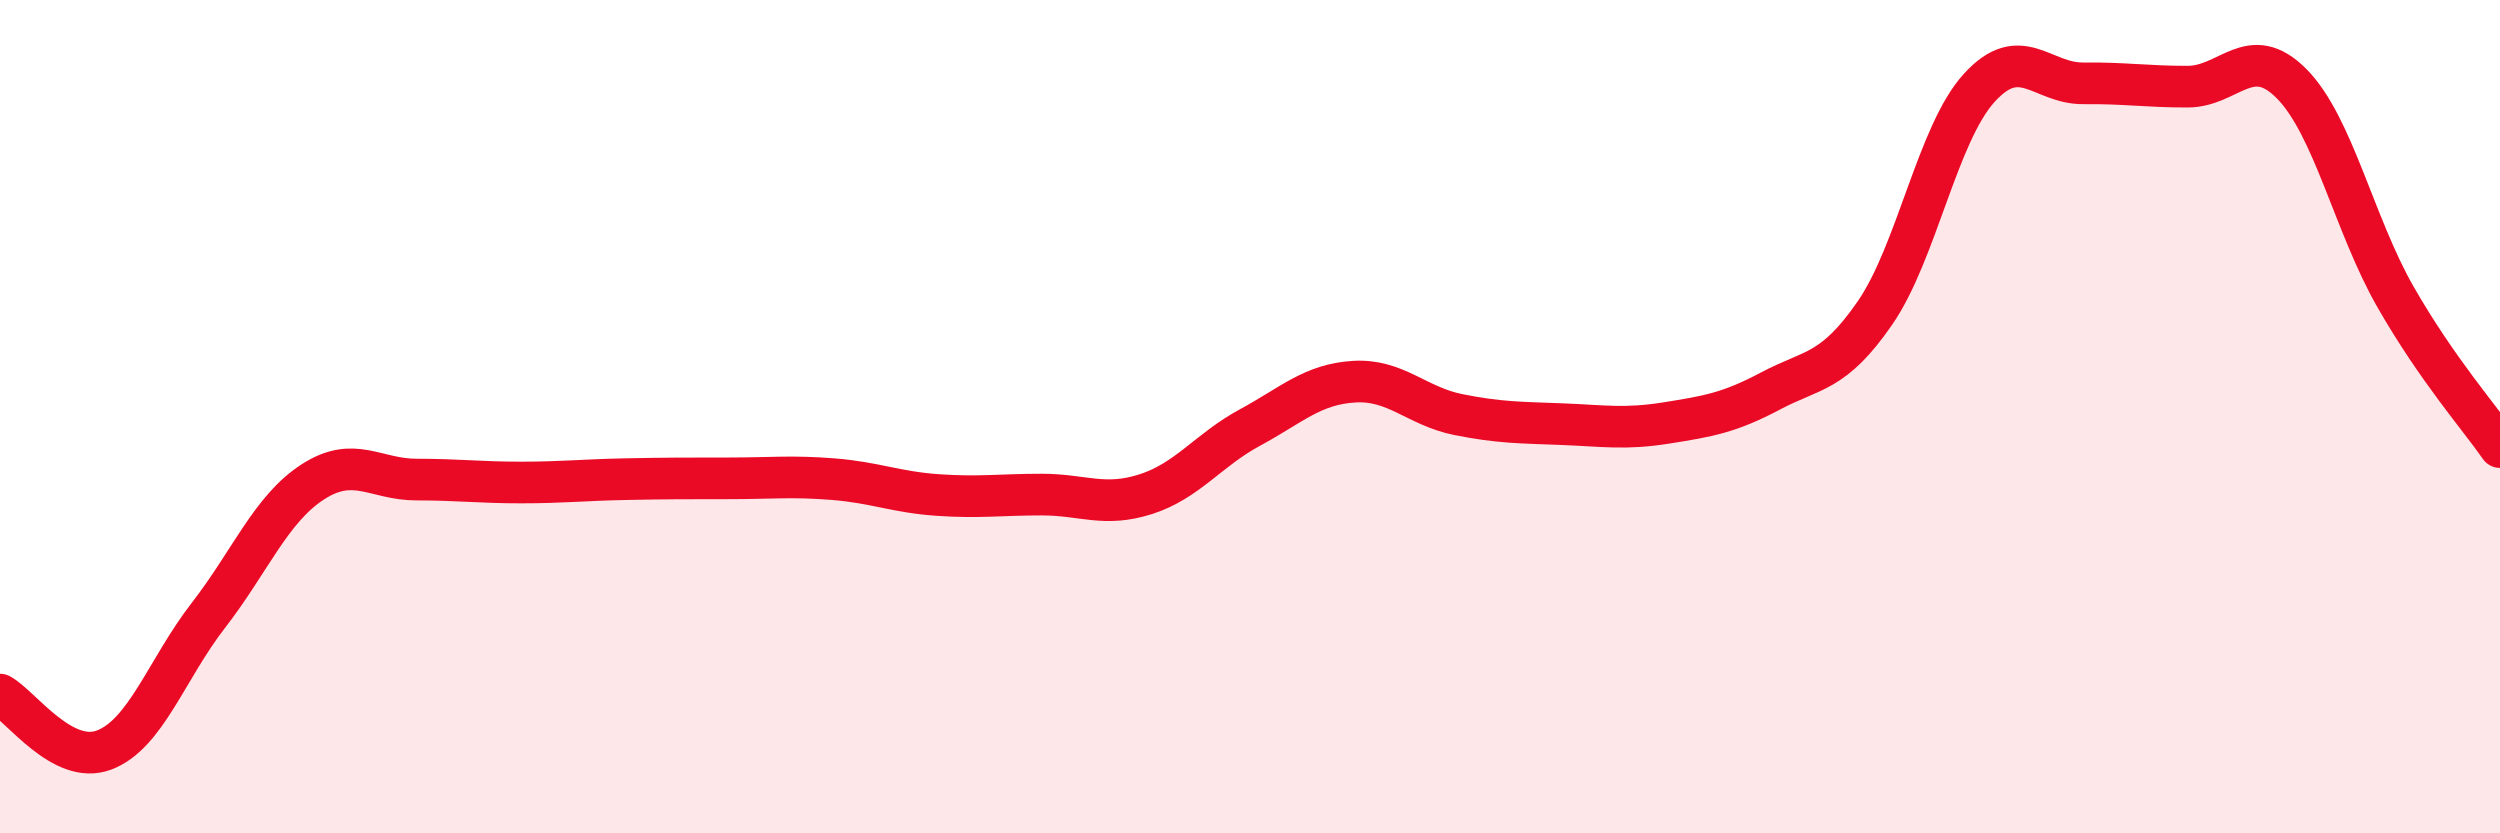 
    <svg width="60" height="20" viewBox="0 0 60 20" xmlns="http://www.w3.org/2000/svg">
      <path
        d="M 0,16.67 C 0.5,16.94 1.5,18.38 2.5,18 C 3.5,17.62 4,16.06 5,14.77 C 6,13.48 6.5,12.22 7.5,11.57 C 8.5,10.92 9,11.51 10,11.51 C 11,11.51 11.5,11.58 12.5,11.58 C 13.5,11.58 14,11.52 15,11.5 C 16,11.48 16.5,11.48 17.5,11.48 C 18.5,11.48 19,11.42 20,11.5 C 21,11.58 21.5,11.81 22.5,11.88 C 23.5,11.95 24,11.87 25,11.87 C 26,11.87 26.5,12.18 27.5,11.86 C 28.5,11.54 29,10.8 30,10.26 C 31,9.72 31.5,9.22 32.5,9.16 C 33.5,9.1 34,9.75 35,9.95 C 36,10.15 36.5,10.14 37.5,10.18 C 38.5,10.22 39,10.31 40,10.15 C 41,9.99 41.5,9.91 42.5,9.38 C 43.5,8.85 44,8.96 45,7.51 C 46,6.06 46.5,3.21 47.5,2.11 C 48.5,1.01 49,2.01 50,2 C 51,1.99 51.5,2.08 52.5,2.08 C 53.5,2.08 54,1 55,2.01 C 56,3.02 56.5,5.4 57.5,7.14 C 58.5,8.88 59.5,10.01 60,10.73L60 20L0 20Z"
        fill="#EB0A25"
        opacity="0.1"
        stroke-linecap="round"
        stroke-linejoin="round"
      />
      <path
        d="M 0,16.67 C 0.5,16.94 1.5,18.38 2.5,18 C 3.5,17.62 4,16.06 5,14.77 C 6,13.48 6.5,12.22 7.5,11.57 C 8.5,10.92 9,11.51 10,11.51 C 11,11.51 11.5,11.58 12.5,11.58 C 13.5,11.58 14,11.52 15,11.5 C 16,11.48 16.5,11.48 17.5,11.48 C 18.5,11.48 19,11.42 20,11.5 C 21,11.58 21.5,11.81 22.5,11.88 C 23.5,11.95 24,11.87 25,11.87 C 26,11.87 26.5,12.18 27.5,11.86 C 28.5,11.54 29,10.8 30,10.26 C 31,9.72 31.5,9.22 32.5,9.16 C 33.5,9.1 34,9.75 35,9.95 C 36,10.15 36.5,10.14 37.5,10.18 C 38.5,10.22 39,10.31 40,10.15 C 41,9.99 41.5,9.91 42.5,9.38 C 43.5,8.85 44,8.96 45,7.51 C 46,6.06 46.5,3.21 47.5,2.11 C 48.5,1.01 49,2.01 50,2 C 51,1.99 51.5,2.08 52.5,2.08 C 53.5,2.08 54,1 55,2.01 C 56,3.02 56.5,5.4 57.5,7.14 C 58.5,8.88 59.5,10.01 60,10.73"
        stroke="#EB0A25"
        stroke-width="1"
        fill="none"
        stroke-linecap="round"
        stroke-linejoin="round"
      />
    </svg>
  